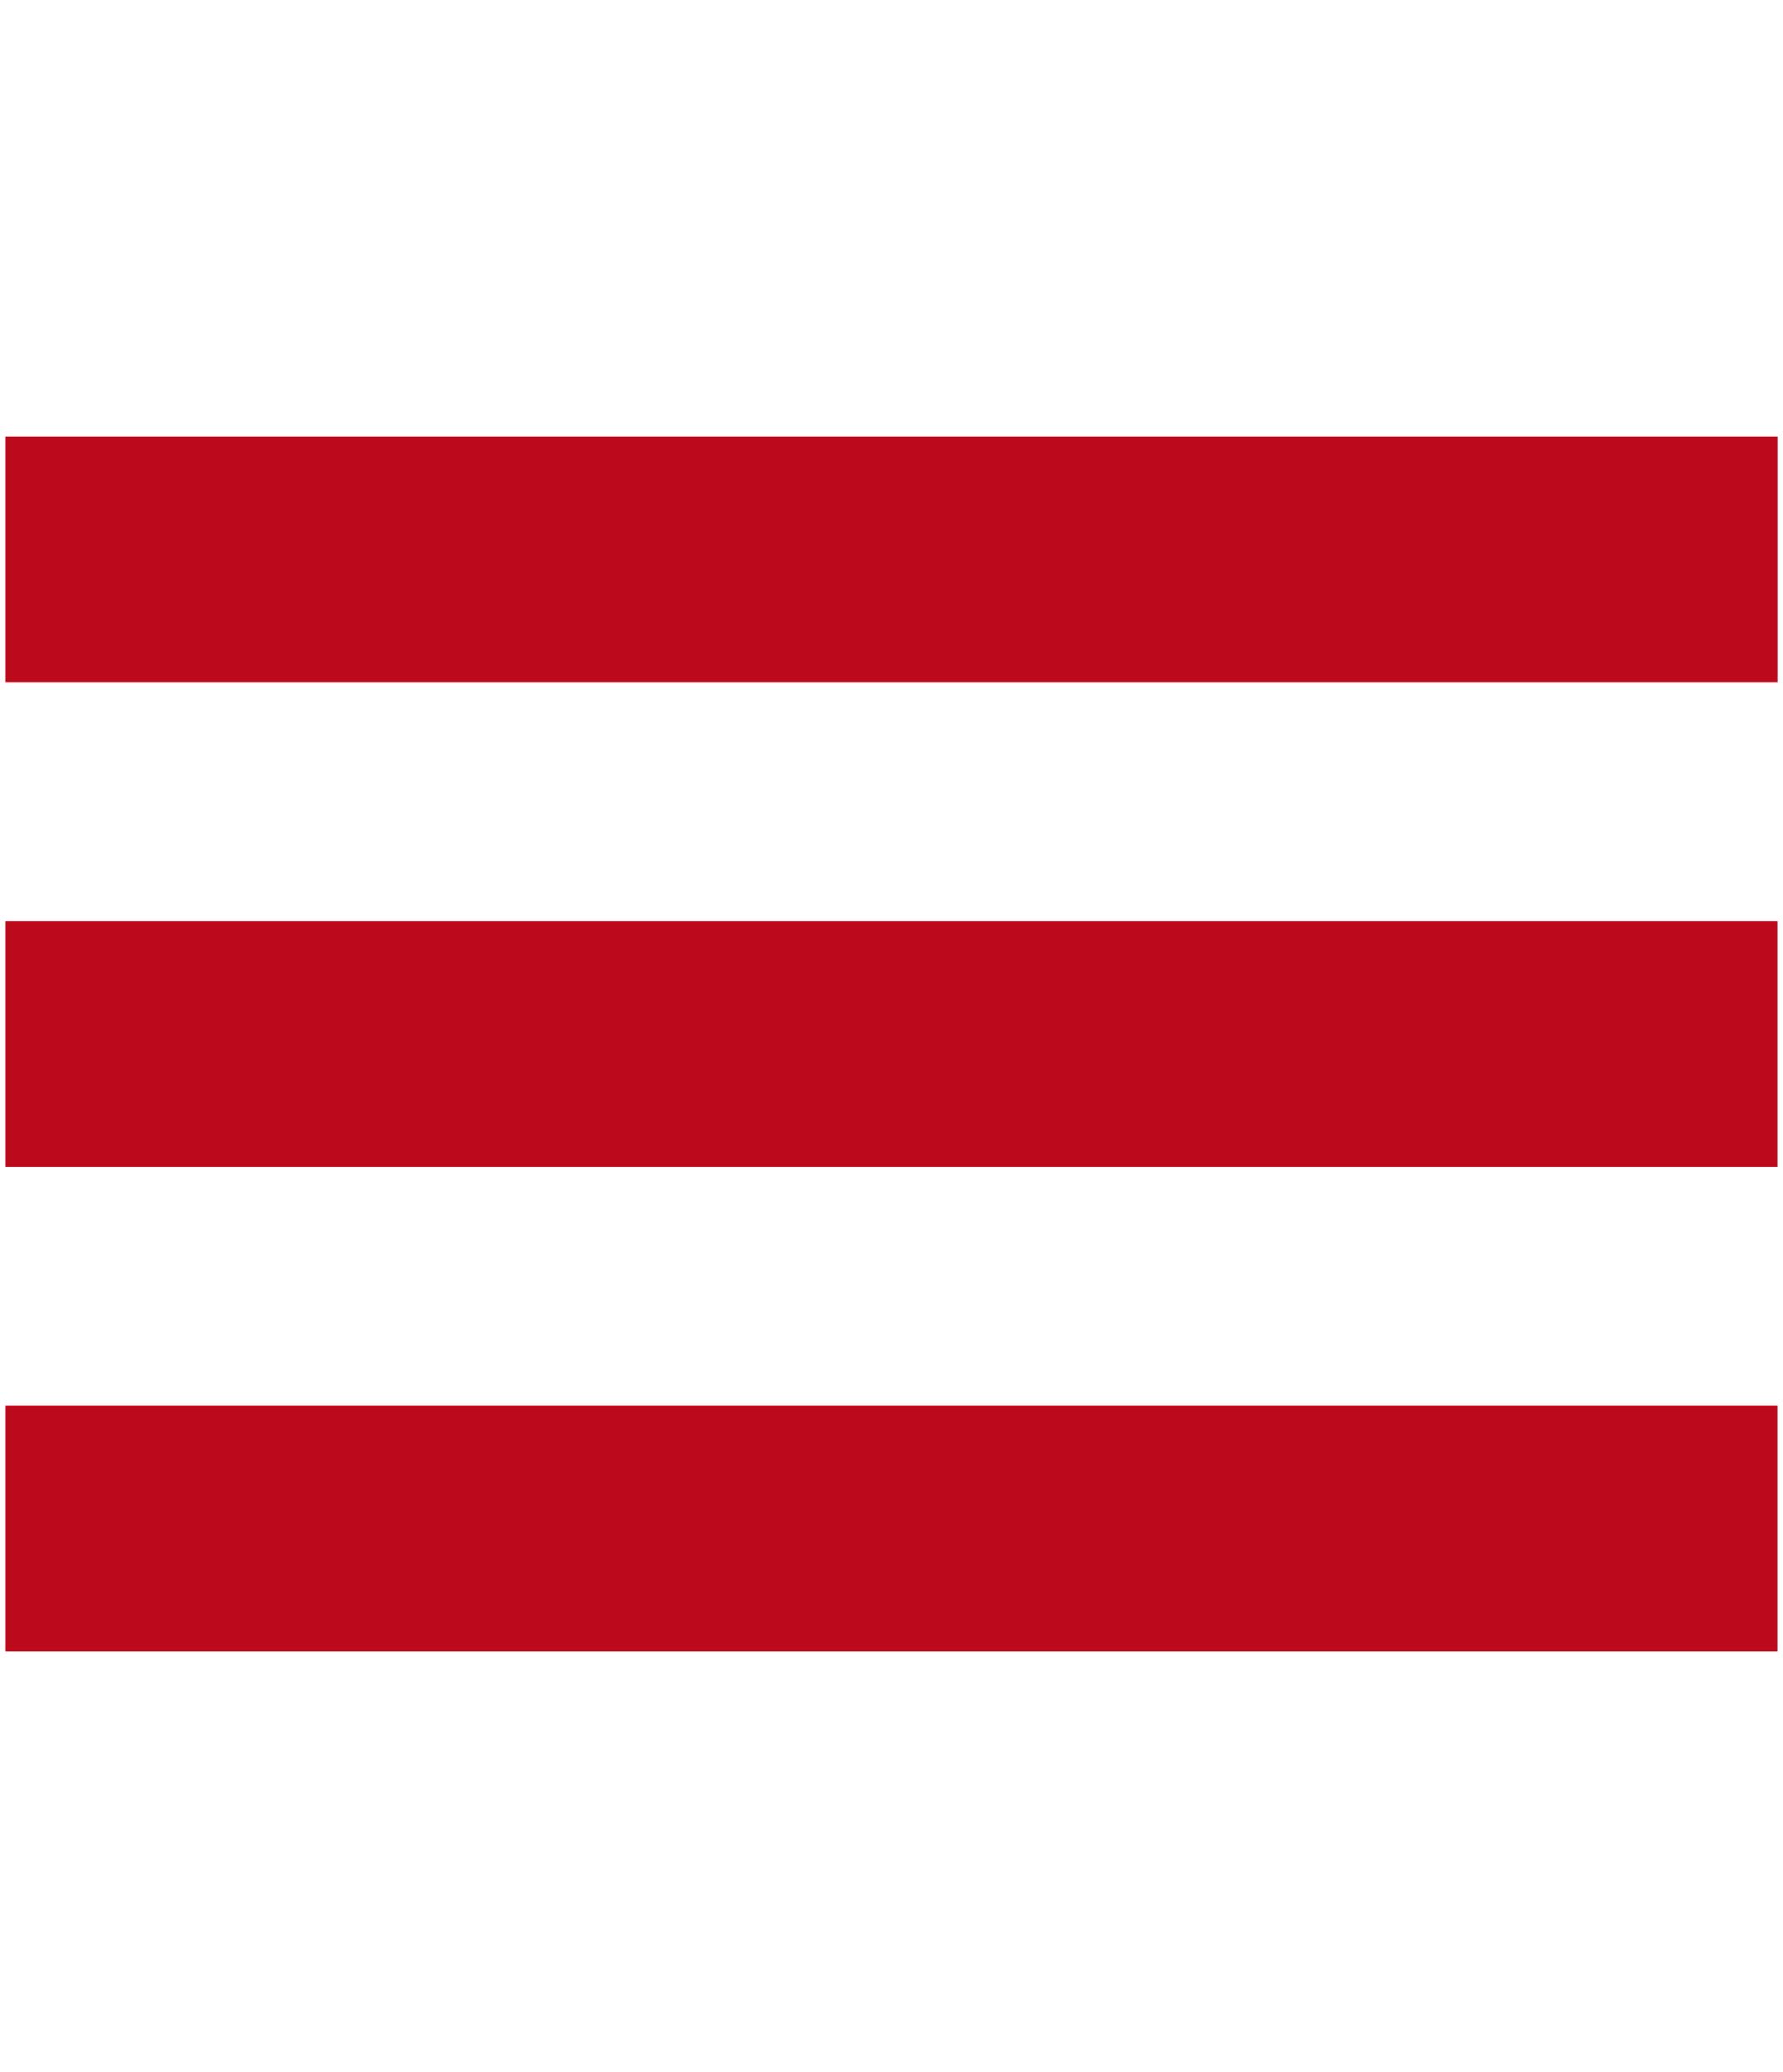 <?xml version="1.0" encoding="utf-8"?>
<!-- Generator: Adobe Illustrator 14.0.0, SVG Export Plug-In . SVG Version: 6.00 Build 43363)  -->
<!DOCTYPE svg PUBLIC "-//W3C//DTD SVG 1.1//EN" "http://www.w3.org/Graphics/SVG/1.1/DTD/svg11.dtd">
<svg version="1.1" id="Ebene_1" xmlns="http://www.w3.org/2000/svg" xmlns:xlink="http://www.w3.org/1999/xlink" x="0px" y="0px"
	 width="37px" height="43px" viewBox="-0.11 40.99 37 43" enable-background="new -0.11 40.99 37 43" xml:space="preserve">
<rect x="0" y="50.046" fill="#BC091B" width="36.781" height="5.102"/>
<rect x="0" y="60.099" fill="#BC091B" width="36.779" height="5.104"/>
<rect x="0" y="70.152" fill="#BC091B" width="36.779" height="5.103"/>
</svg>
